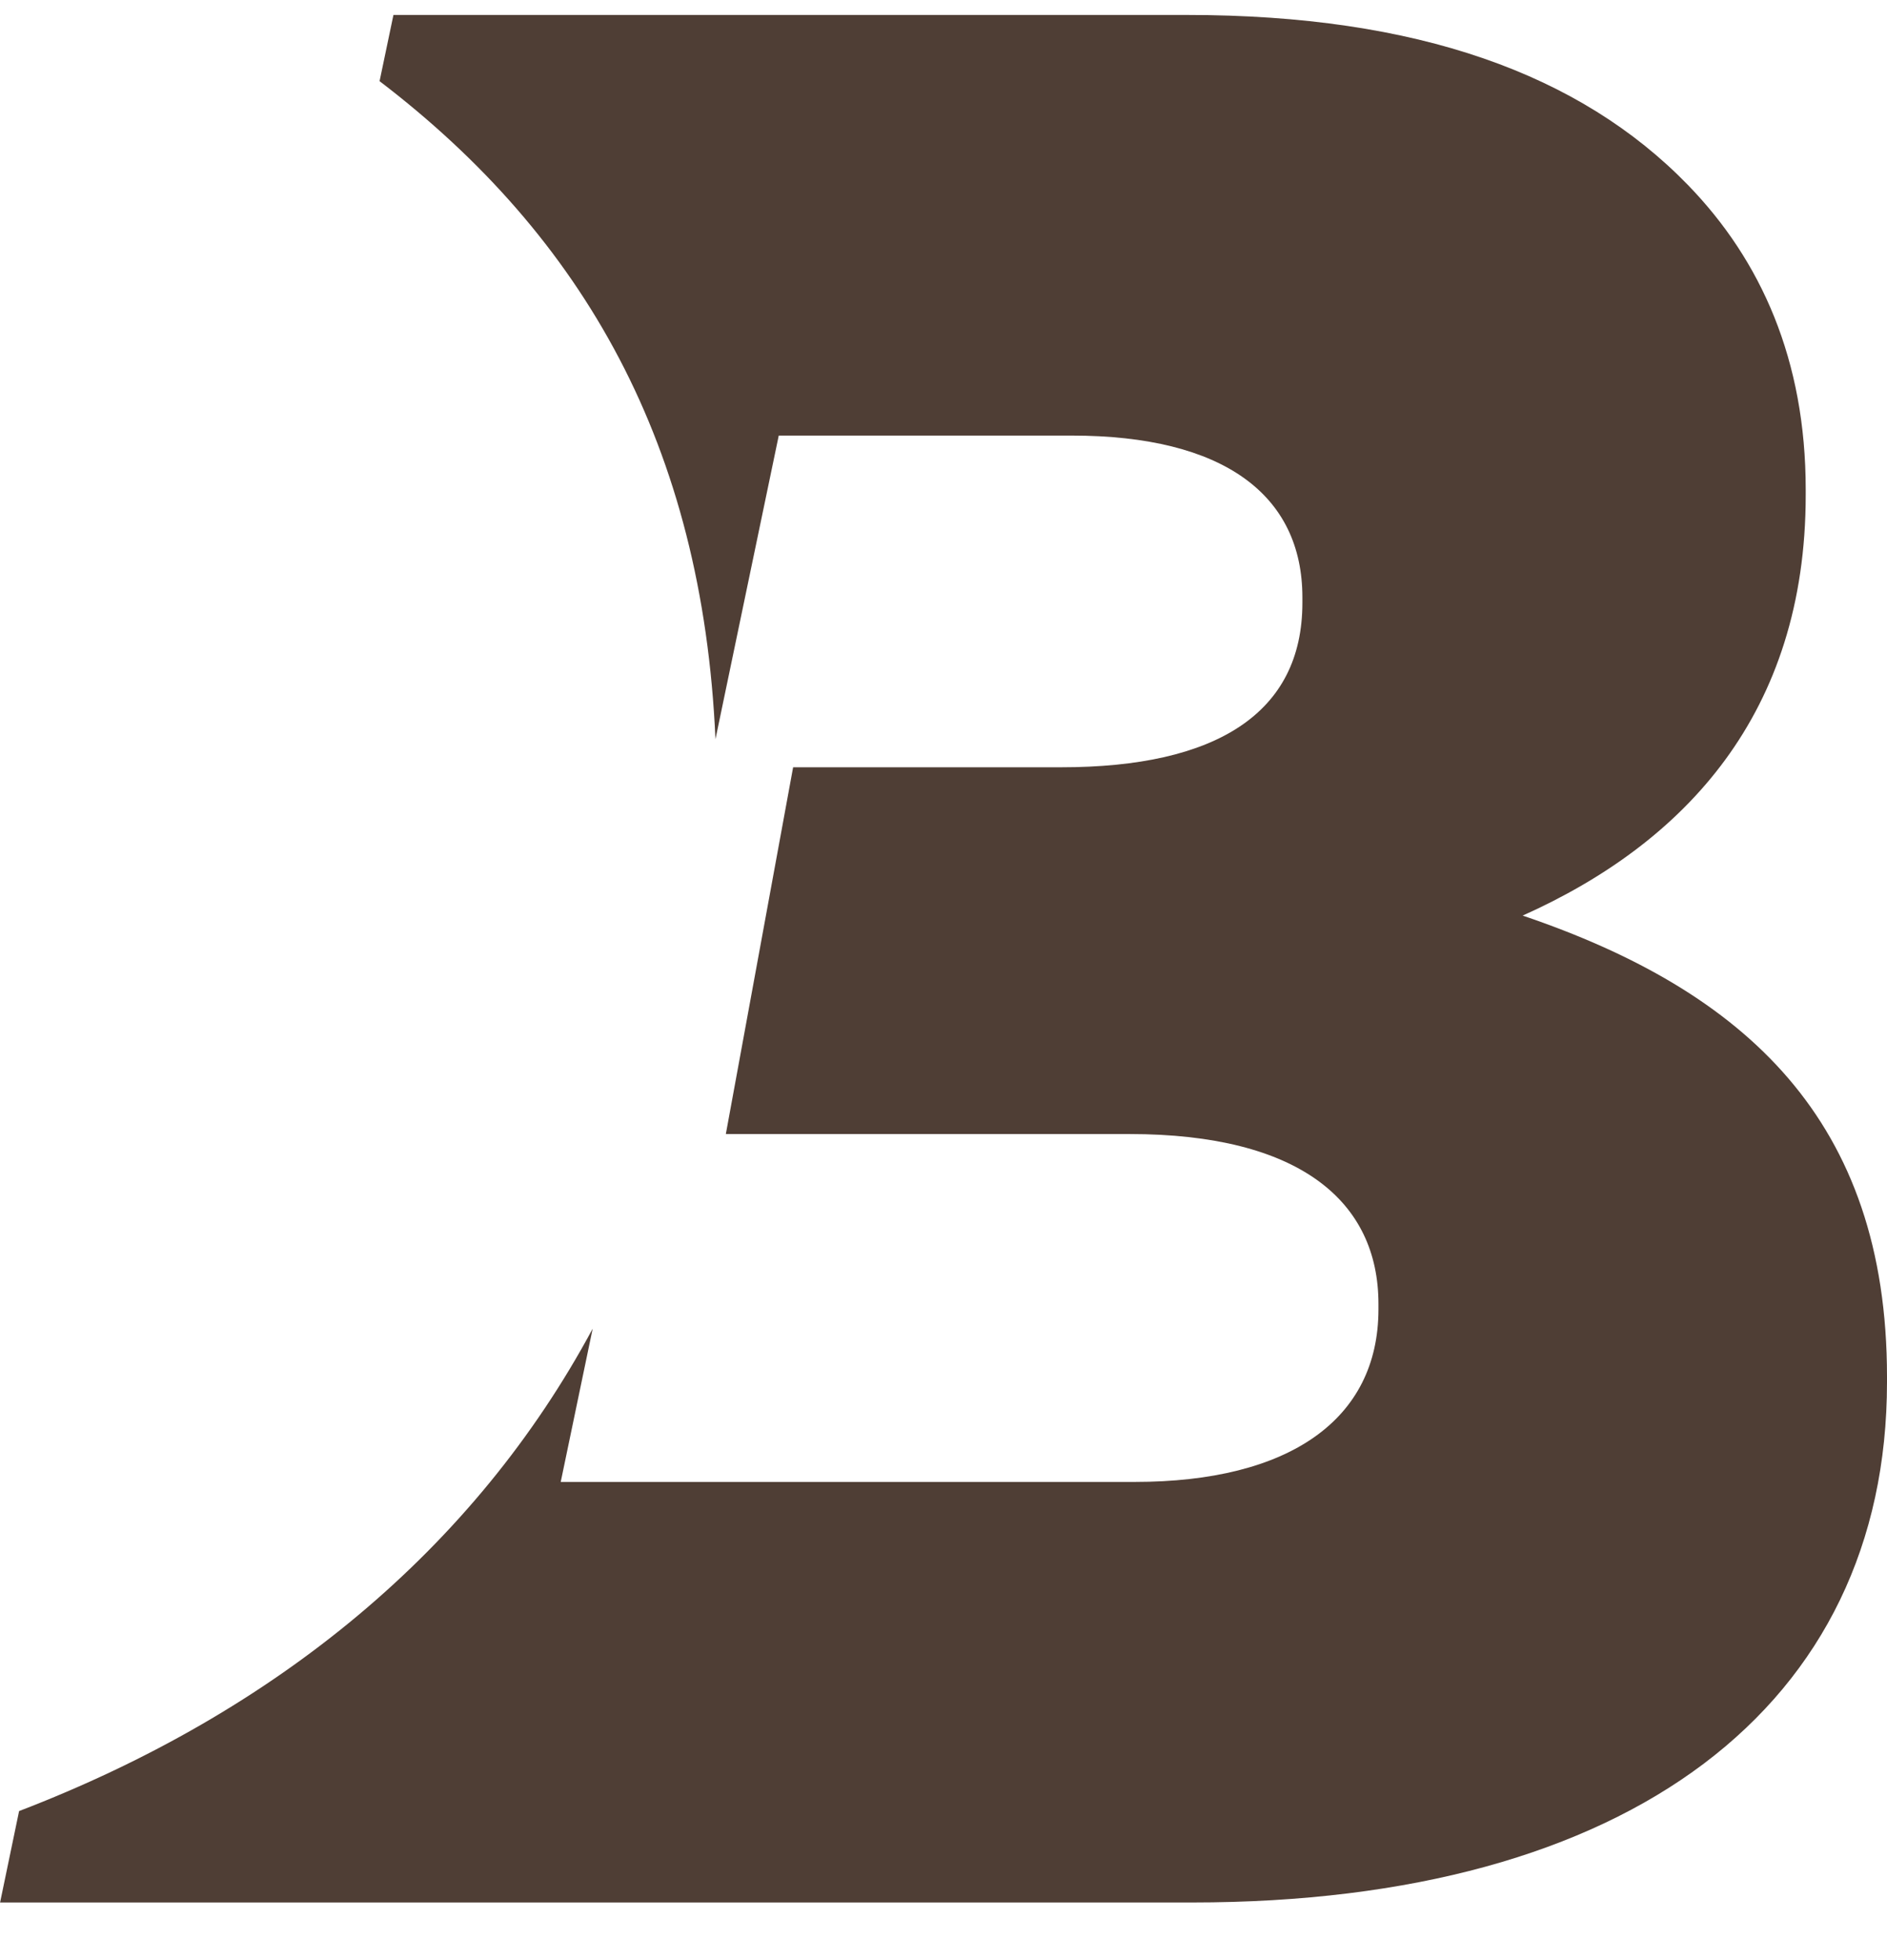 <svg width="26" height="27" viewBox="0 0 26 27" fill="none" xmlns="http://www.w3.org/2000/svg">
  <g clip-path="url(#clip0_17_445)">
    <path
      d="M0 26.206H16.428C22.461 26.206 26 23.495 26 19.038V18.963C26 15.435 24.049 13.652 20.98 12.612C23.219 11.61 24.88 9.827 24.88 6.818V6.743C24.88 4.96 24.266 3.586 23.255 2.546C21.774 1.023 19.534 0.206 16.356 0.206H5.421L5.23 1.118C8.046 3.267 9.679 6.141 9.858 10.182L10.73 6H14.766C16.861 6 17.945 6.818 17.945 8.229V8.304C17.945 9.826 16.753 10.569 14.623 10.569H10.928L10.001 15.621H15.562C17.91 15.621 18.993 16.551 18.993 17.961V18.035C18.993 19.555 17.763 20.413 15.634 20.413H7.726L8.166 18.302C6.542 21.324 3.82 23.582 0.263 24.947L0.001 26.207L0 26.206Z"
      fill="#4F3E35" />
  </g>
  <defs>
    <clipPath id="clip0_17_445">
      <rect width="26" height="26" fill="white" transform="translate(0 0.206)" />
    </clipPath>
  </defs>
</svg>